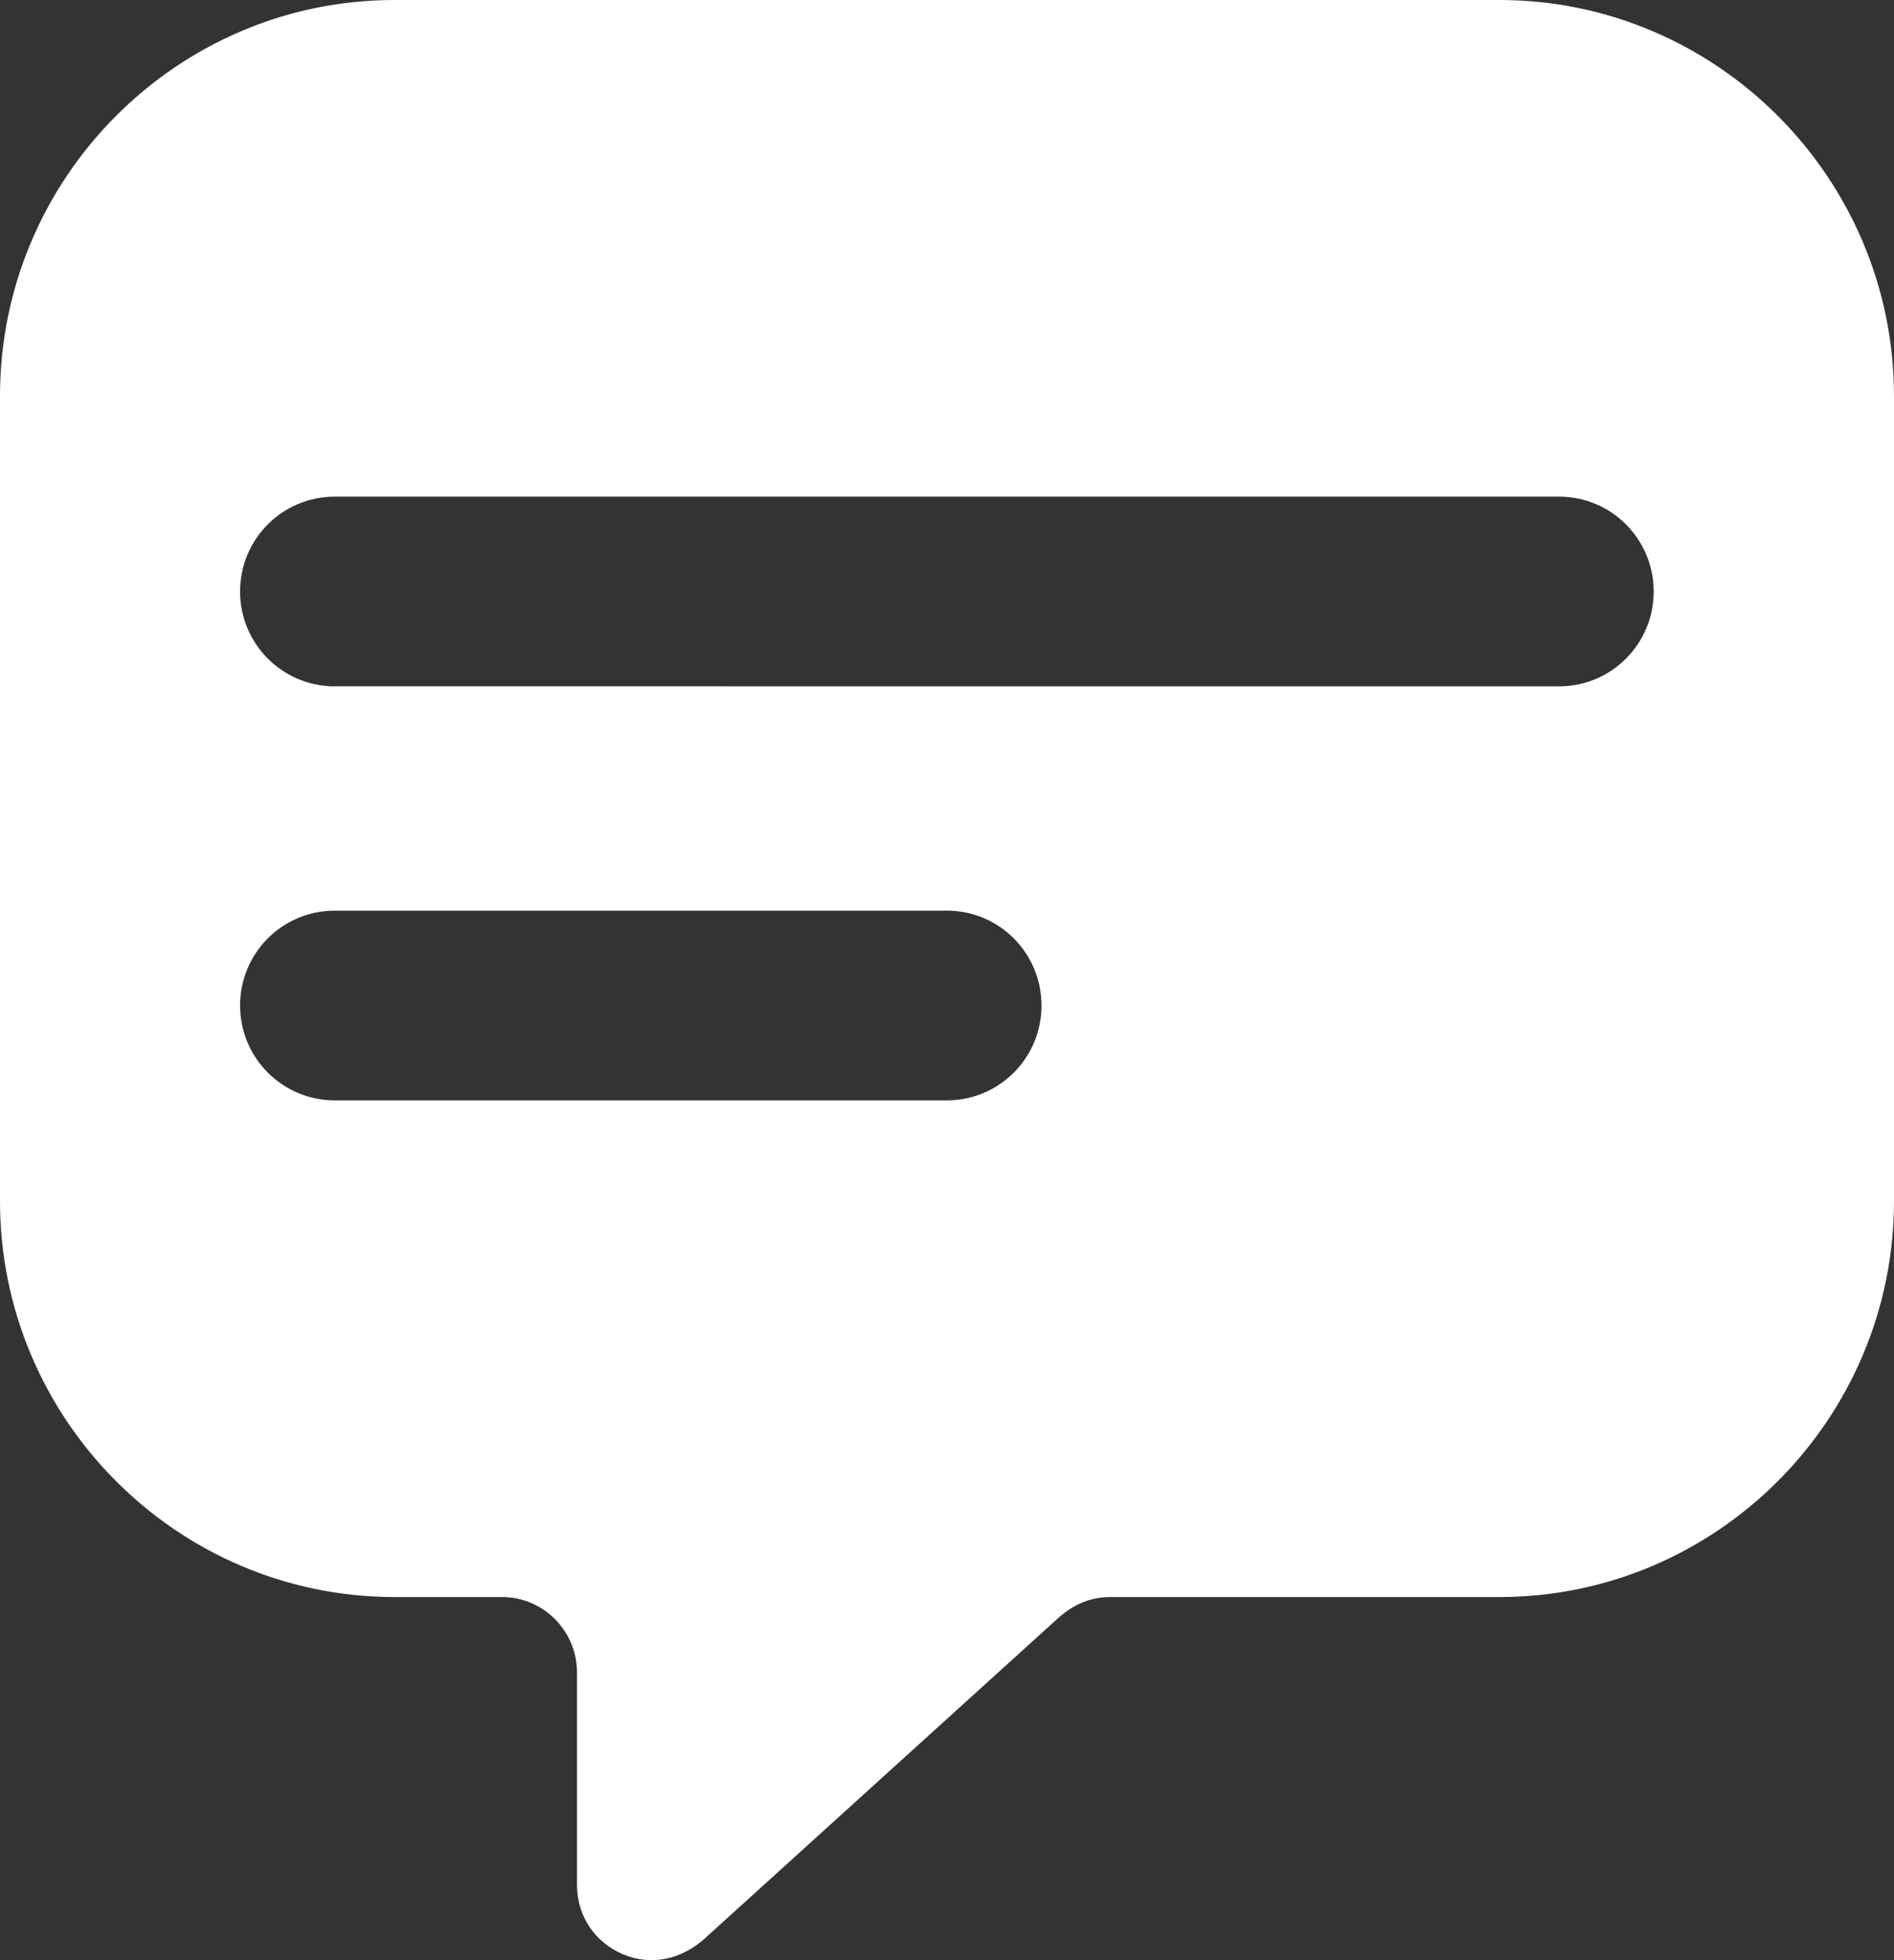 <svg width="58" height="60" viewBox="0 0 58 60" fill="none" xmlns="http://www.w3.org/2000/svg">
<rect x="0" y="0" width="58" height="60" fill="#333333" stroke="none"/>
<path fill-rule="evenodd" clip-rule="evenodd" d="M19.081 59.821C19.956 60.189 20.879 59.972 21.584 59.335L32.383 49.548C32.848 49.127 33.37 48.885 33.999 48.885H45.915C52.568 48.885 58 43.44 58 36.764V12.12C58 5.445 52.568 0 45.915 0H12.078C5.425 0 0 5.445 0 12.12V36.764C0 43.44 5.424 48.885 12.08 48.885H15.375C16.637 48.885 17.669 49.921 17.669 51.191V57.695C17.669 58.645 18.213 59.456 19.081 59.821ZM10.249 33.682C8.648 33.682 7.352 32.382 7.352 30.779C7.352 29.175 8.646 27.875 10.249 27.875H28.998C30.599 27.875 31.894 29.175 31.894 30.779C31.894 32.382 30.601 33.682 28.998 33.682H10.249ZM10.249 21.009C8.648 21.009 7.352 19.709 7.352 18.106C7.352 16.502 8.646 15.202 10.249 15.202H47.744C49.345 15.202 50.641 16.502 50.641 18.106C50.641 19.709 49.347 21.009 47.744 21.009L10.249 21.007V21.009Z" fill="white"/>
</svg>
